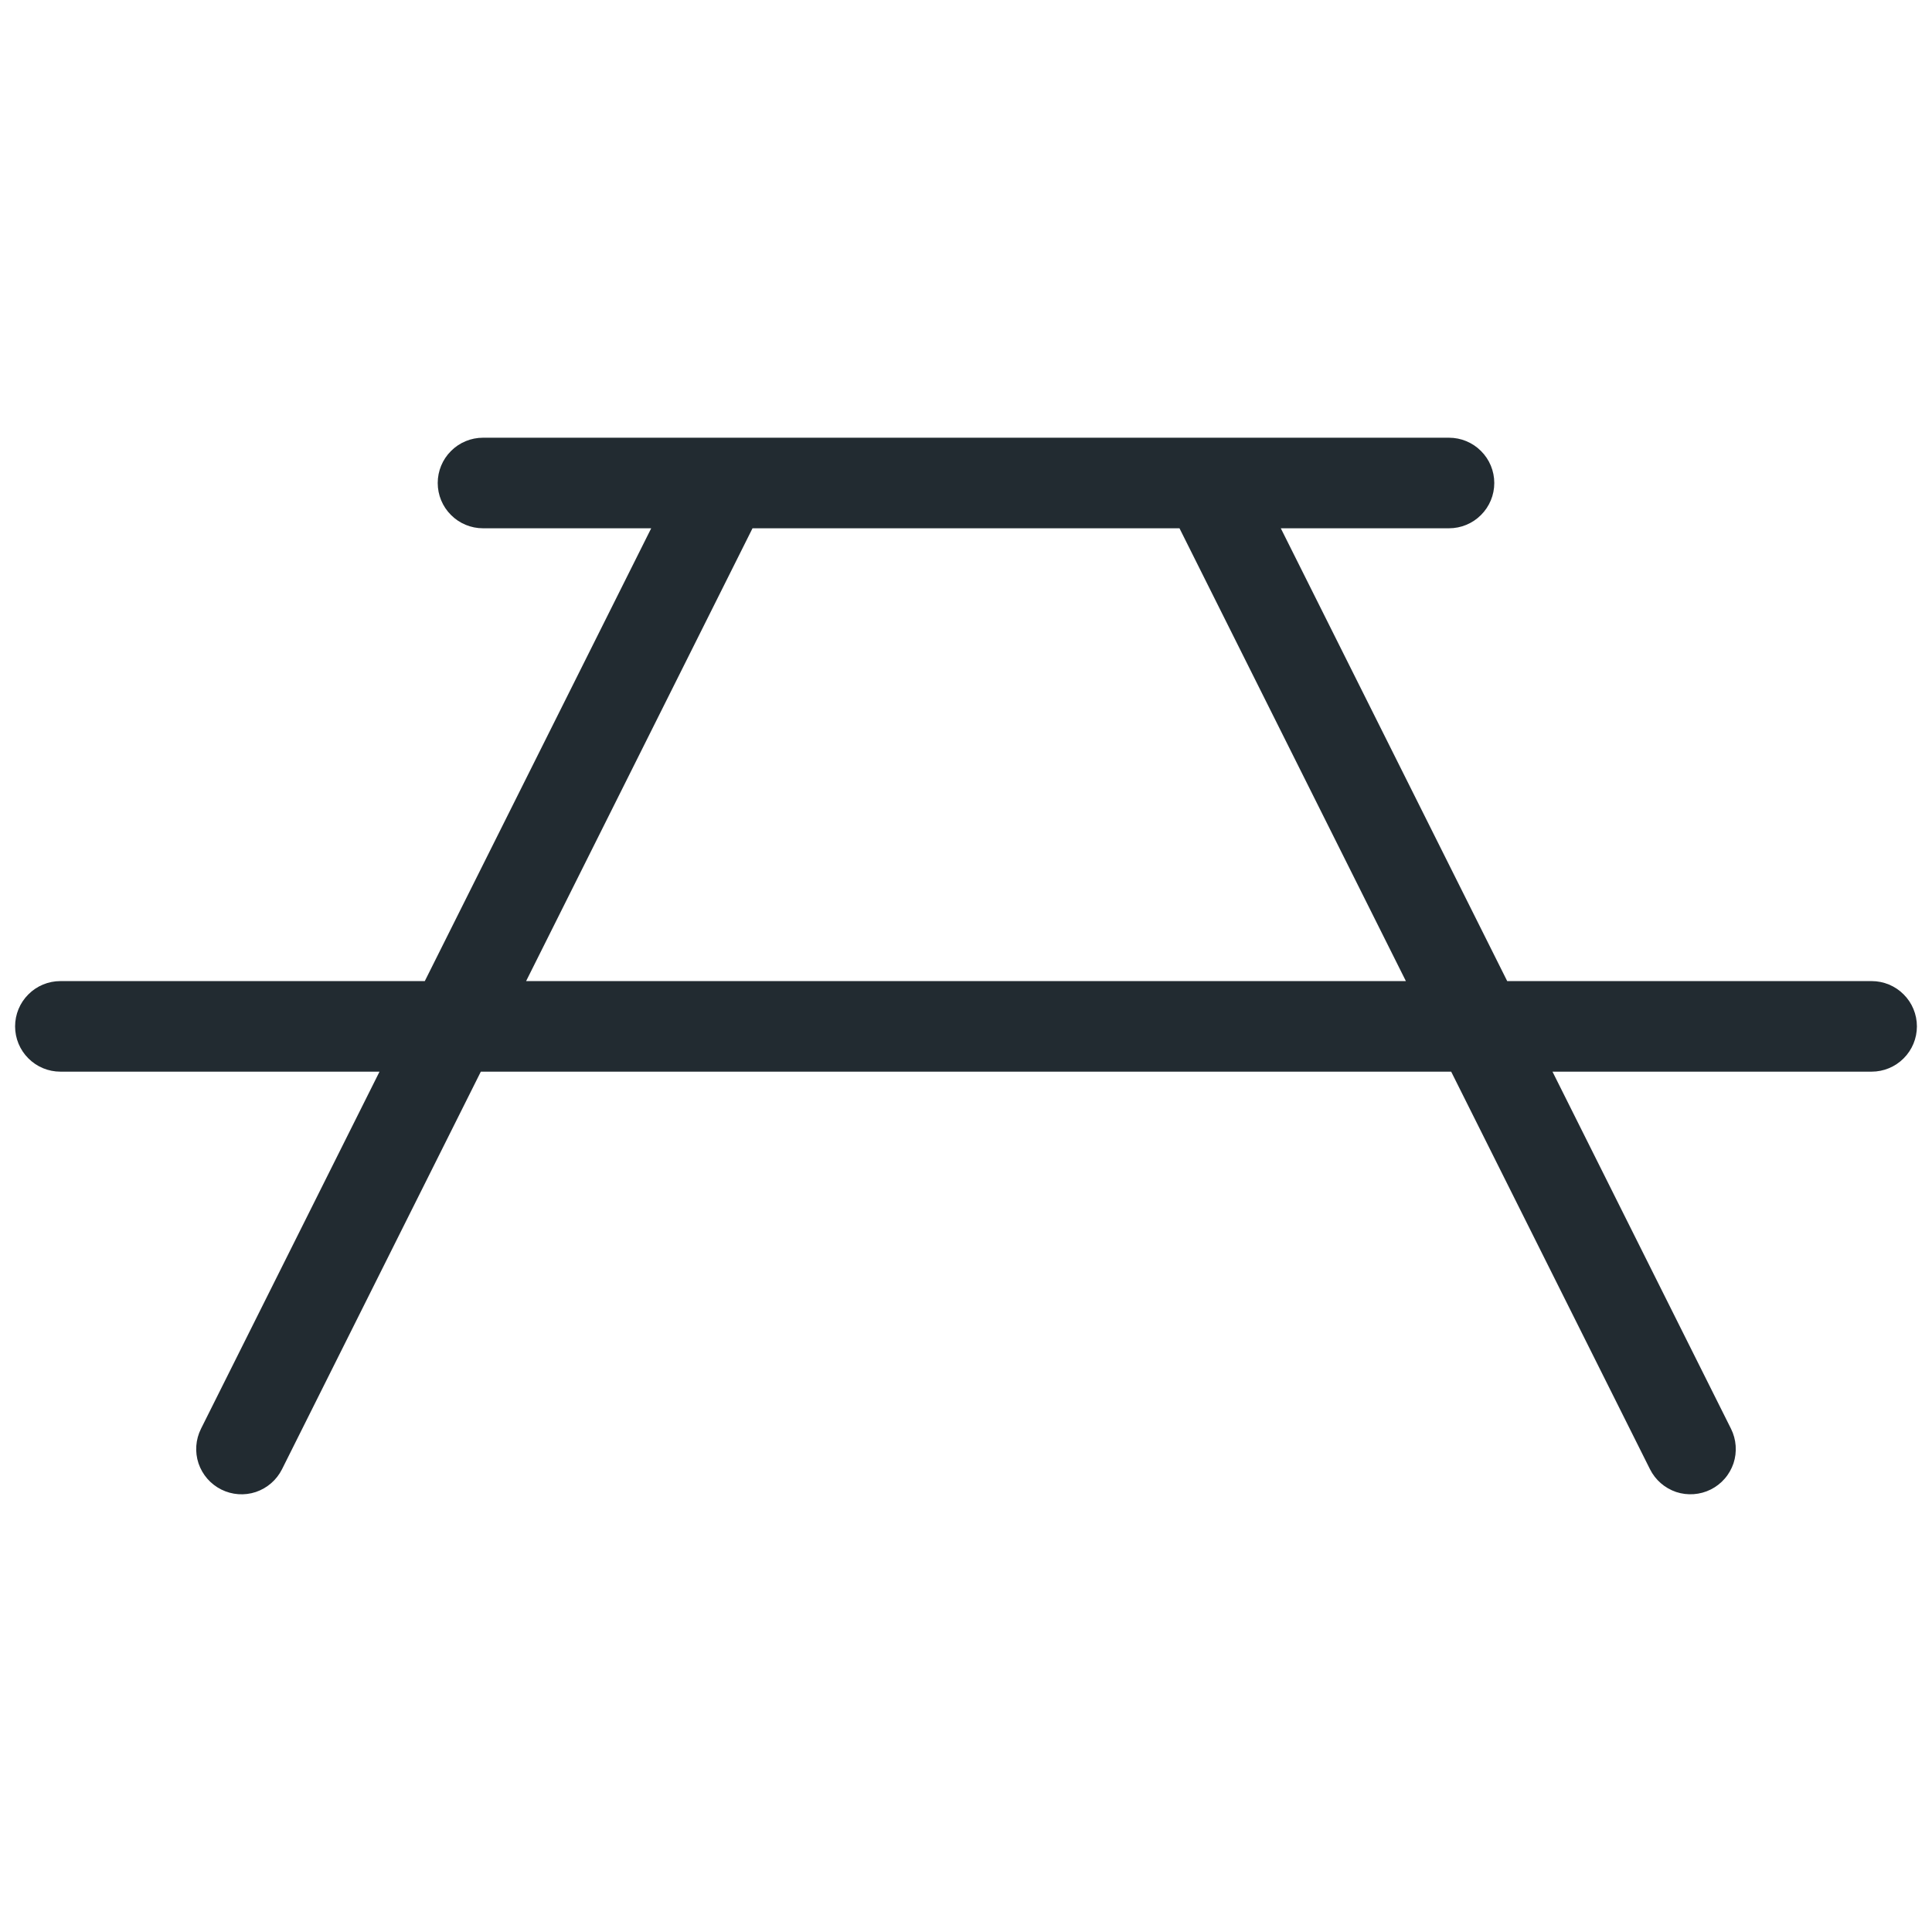 <svg width="32" height="32" viewBox="0 0 32 32" fill="none" xmlns="http://www.w3.org/2000/svg">
<path d="M31 16.25H24.964L21.214 8.75H24C24.199 8.75 24.39 8.671 24.53 8.53C24.671 8.39 24.75 8.199 24.75 8C24.75 7.801 24.671 7.61 24.53 7.47C24.39 7.329 24.199 7.25 24 7.25H8C7.801 7.25 7.61 7.329 7.47 7.47C7.329 7.61 7.25 7.801 7.25 8C7.25 8.199 7.329 8.39 7.47 8.53C7.61 8.671 7.801 8.75 8 8.75H10.786L7.036 16.25H1C0.801 16.25 0.61 16.329 0.47 16.47C0.329 16.61 0.25 16.801 0.25 17C0.25 17.199 0.329 17.39 0.47 17.53C0.61 17.671 0.801 17.75 1 17.75H6.286L3.329 23.665C3.24 23.843 3.225 24.049 3.288 24.238C3.352 24.427 3.487 24.582 3.665 24.671C3.843 24.76 4.049 24.775 4.238 24.712C4.426 24.648 4.582 24.513 4.671 24.335L7.964 17.75H24.036L27.329 24.335C27.373 24.423 27.434 24.502 27.508 24.566C27.582 24.631 27.669 24.68 27.762 24.712C27.856 24.743 27.954 24.755 28.053 24.748C28.151 24.741 28.247 24.715 28.335 24.671C28.423 24.627 28.502 24.566 28.566 24.492C28.631 24.418 28.68 24.331 28.712 24.238C28.743 24.144 28.755 24.046 28.748 23.947C28.741 23.849 28.715 23.753 28.671 23.665L25.714 17.75H31C31.199 17.75 31.39 17.671 31.53 17.53C31.671 17.39 31.75 17.199 31.75 17C31.75 16.801 31.671 16.61 31.53 16.47C31.39 16.329 31.199 16.25 31 16.25ZM8.714 16.25L12.464 8.75H19.536L23.286 16.25H8.714Z" fill="#222B31"/>
</svg>
